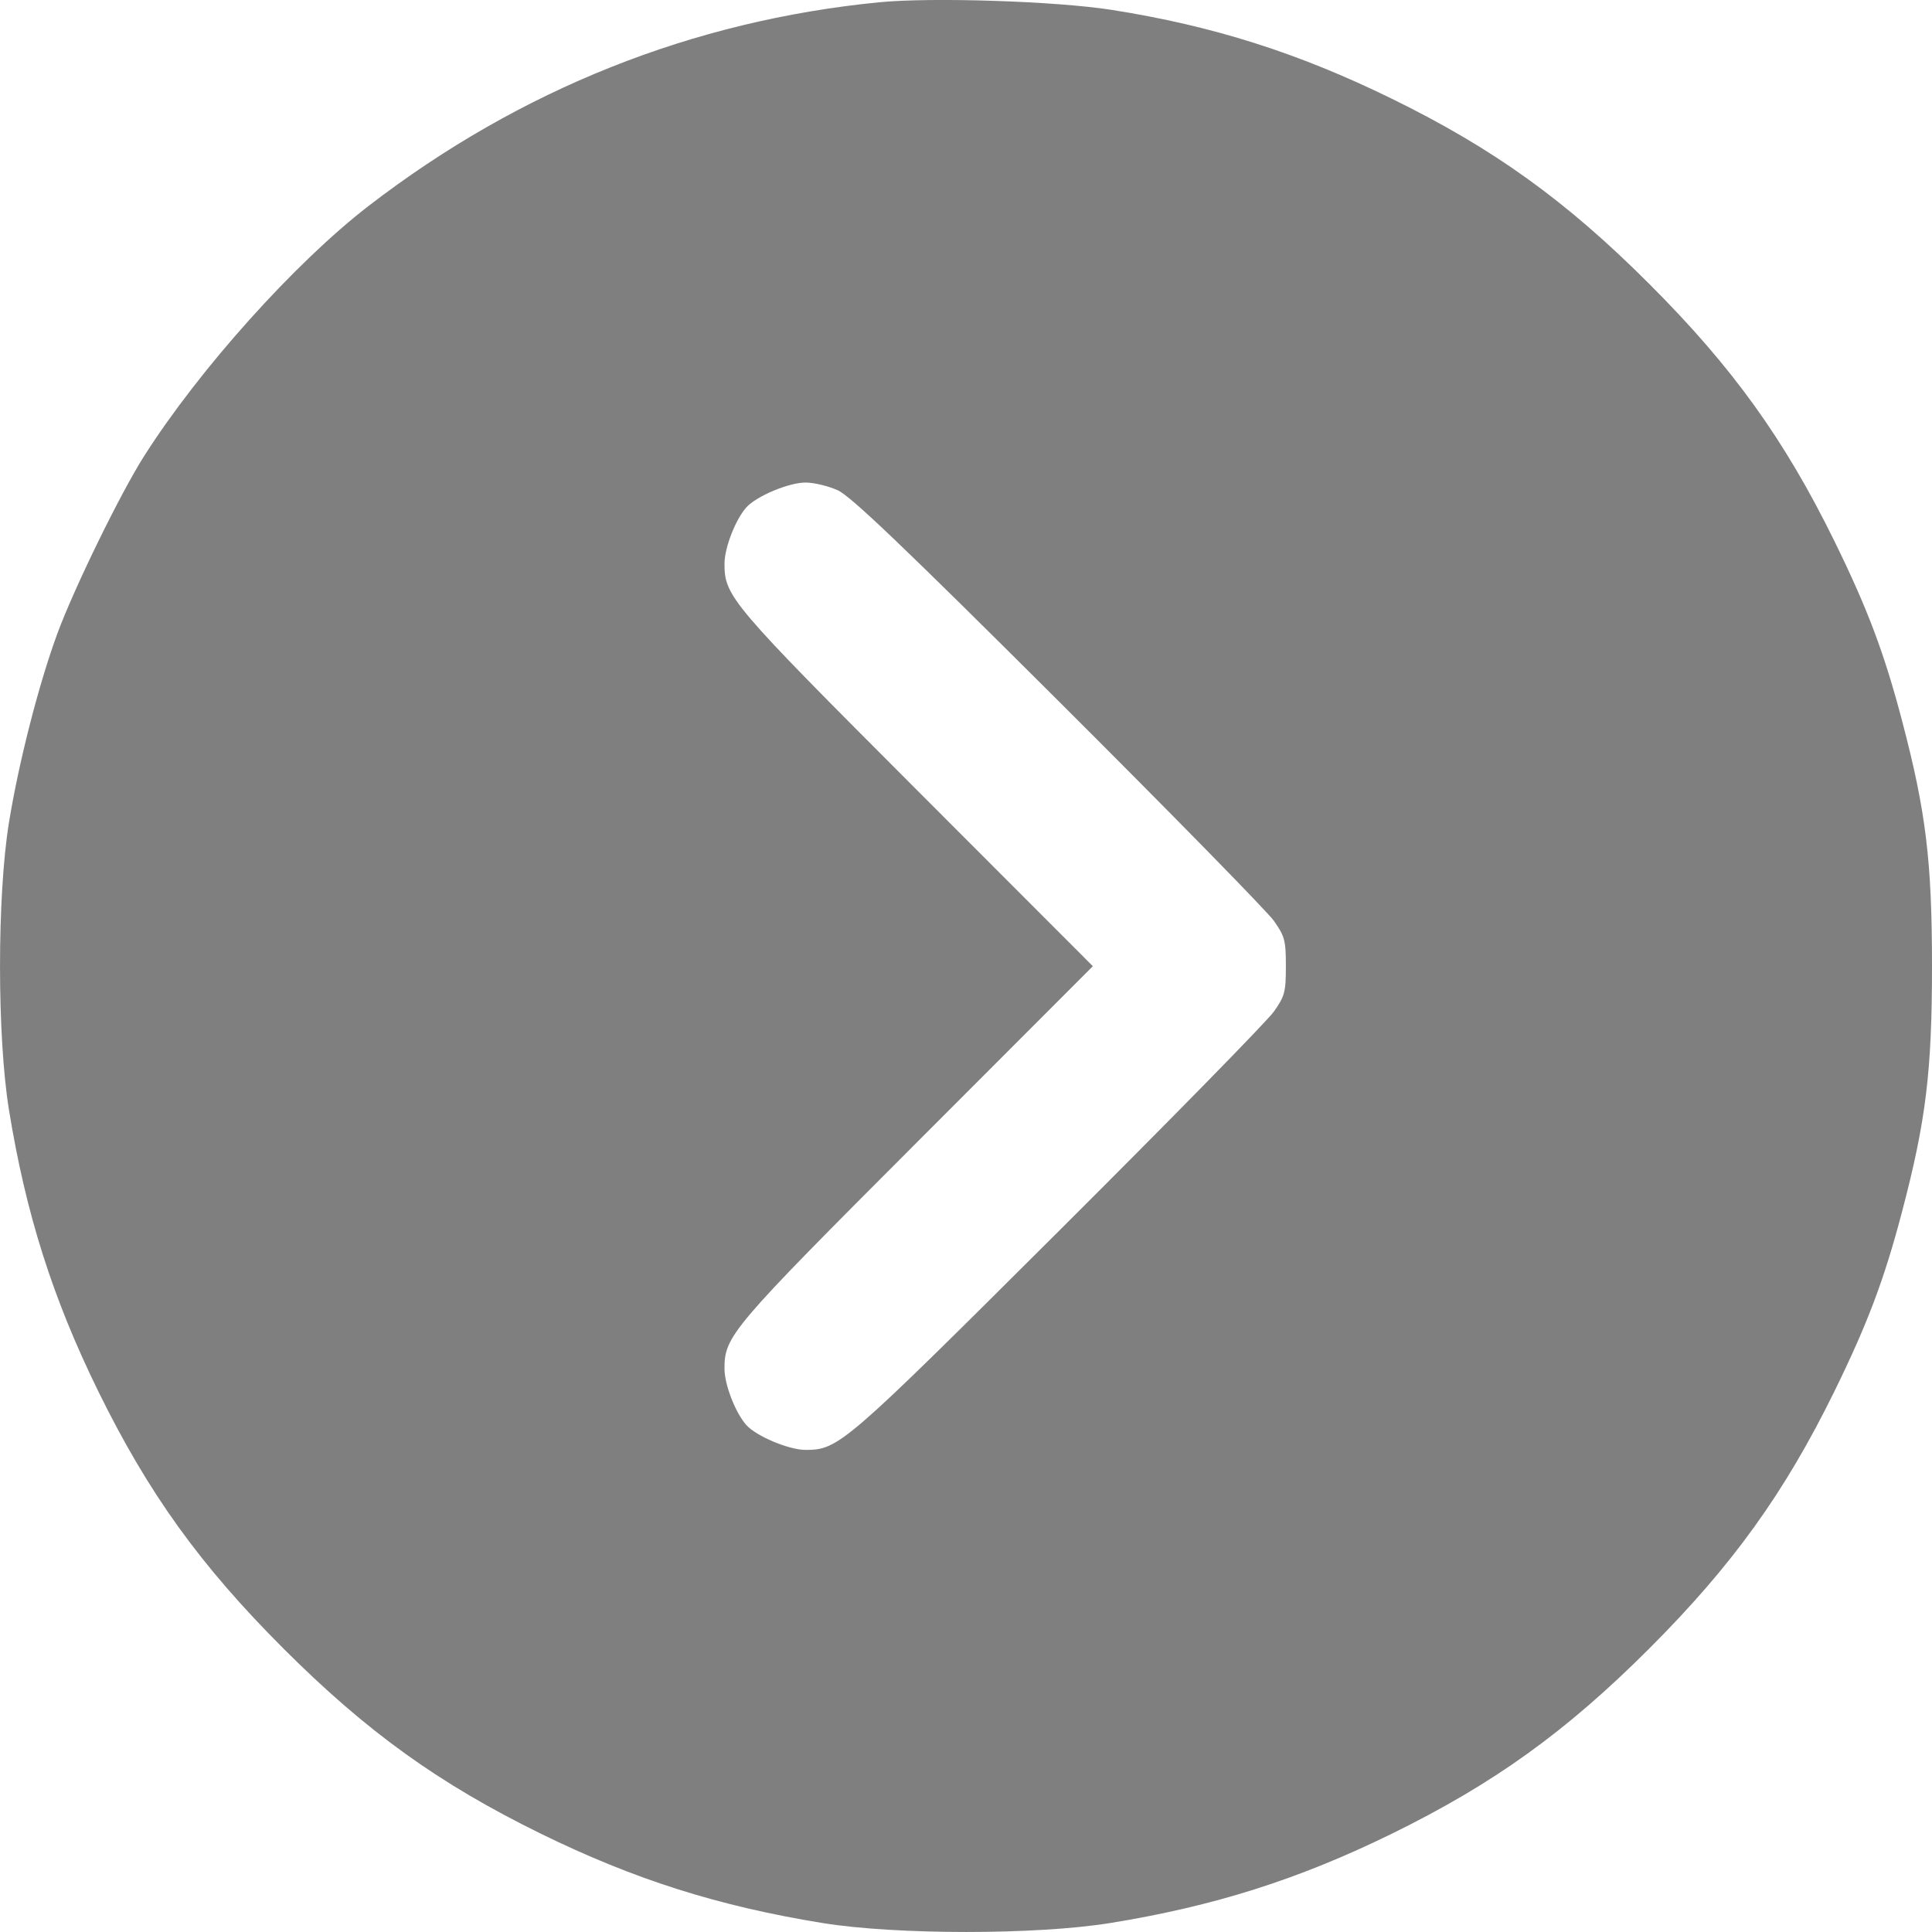 <?xml version="1.0" encoding="UTF-8"?> <svg xmlns="http://www.w3.org/2000/svg" width="30" height="30" viewBox="0 0 30 30" fill="none"> <path fill-rule="evenodd" clip-rule="evenodd" d="M13.655 0.035C10.756 0.319 8.076 1.387 5.727 3.195C4.583 4.076 3.098 5.73 2.239 7.08C1.868 7.663 1.147 9.14 0.888 9.845C0.599 10.634 0.291 11.838 0.139 12.773C-0.046 13.917 -0.046 16.089 0.139 17.233C0.402 18.851 0.817 20.158 1.527 21.606C2.303 23.187 3.11 24.308 4.403 25.6C5.695 26.892 6.817 27.698 8.399 28.474C9.847 29.184 11.156 29.599 12.774 29.861C13.919 30.046 16.092 30.046 17.237 29.861C18.855 29.599 20.163 29.184 21.612 28.474C23.194 27.698 24.316 26.892 25.608 25.6C26.9 24.308 27.707 23.187 28.484 21.606C28.999 20.555 29.259 19.867 29.536 18.811C29.906 17.405 30 16.635 30 15.003C30 13.372 29.906 12.601 29.536 11.195C29.259 10.14 28.999 9.451 28.484 8.401C27.707 6.819 26.9 5.698 25.608 4.407C24.316 3.115 23.194 2.308 21.612 1.533C20.165 0.823 18.831 0.4 17.266 0.154C16.403 0.018 14.476 -0.045 13.655 0.035ZM13.009 7.613C13.209 7.703 14.037 8.494 16.434 10.883C18.173 12.617 19.679 14.154 19.781 14.299C19.95 14.539 19.967 14.604 19.967 15.003C19.967 15.403 19.95 15.468 19.781 15.707C19.679 15.853 18.173 17.39 16.434 19.123C13.107 22.439 13.023 22.512 12.51 22.514C12.25 22.514 11.743 22.301 11.588 22.127C11.419 21.936 11.25 21.5 11.25 21.254C11.25 20.747 11.345 20.634 14.229 17.747L16.97 15.003L14.229 12.259C11.345 9.372 11.25 9.26 11.25 8.753C11.25 8.507 11.419 8.071 11.588 7.88C11.743 7.705 12.25 7.492 12.51 7.493C12.639 7.493 12.863 7.547 13.009 7.613Z" fill="black" fill-opacity="0.5"></path> </svg> 